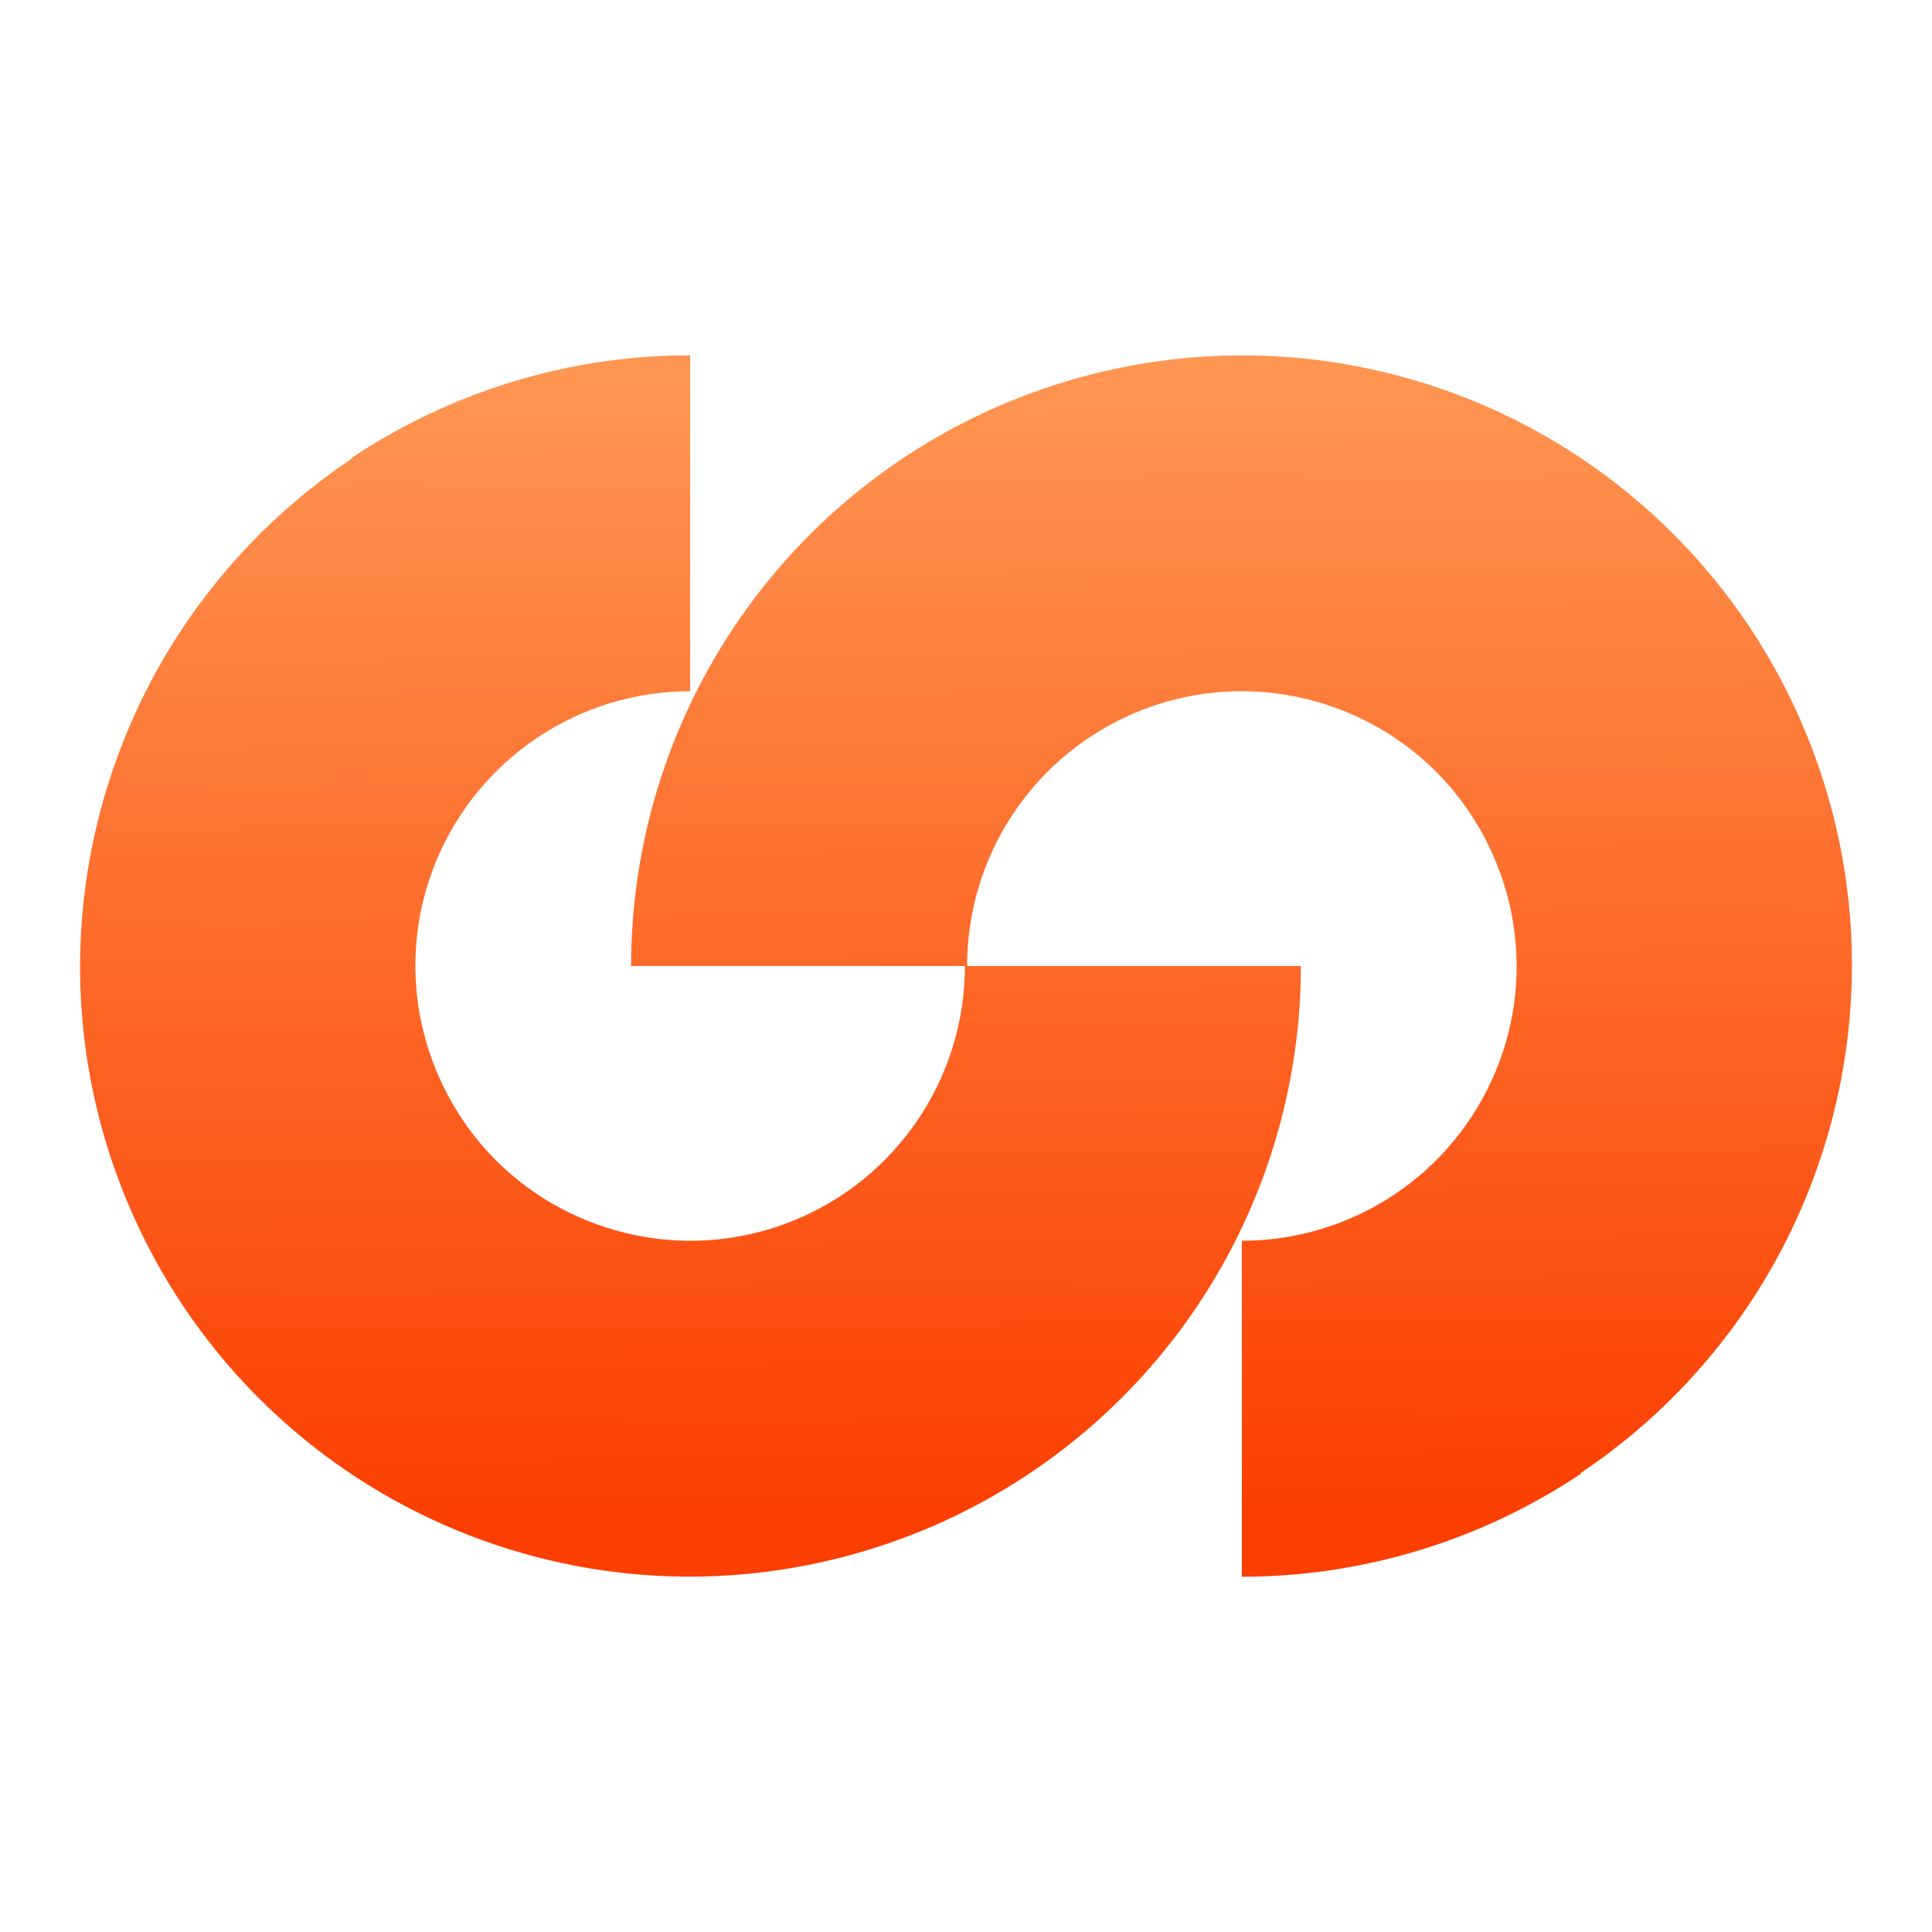 <?xml version="1.0" encoding="UTF-8"?>
<svg id="Layer_1" xmlns="http://www.w3.org/2000/svg" xmlns:xlink="http://www.w3.org/1999/xlink" viewBox="0 0 36 36">
  <defs>
    <style>
      .cls-1 {
        fill: url(#linear-gradient);
        fill-rule: evenodd;
      }
    </style>
    <linearGradient id="linear-gradient" x1="17.89" y1="31.38" x2="18.1" y2="9.79" gradientTransform="translate(0 38) scale(1 -1)" gradientUnits="userSpaceOnUse">
      <stop offset="0" stop-color="#ff9753"/>
      <stop offset="1" stop-color="#fb3f02"/>
    </linearGradient>
  </defs>
  <path class="cls-1" d="M29.46,27.46c-1.87,1.25-4.07,1.92-6.32,1.92v-6.26c1.01,0,2-.3,2.84-.86.84-.56,1.5-1.36,1.89-2.3.39-.94.49-1.96.29-2.96-.2-.99-.69-1.91-1.4-2.62-.72-.72-1.63-1.2-2.62-1.4-.99-.2-2.02-.1-2.96.29-.94.39-1.73,1.04-2.3,1.89-.56.84-.86,1.83-.86,2.84h-6.26c0-2.25.67-4.45,1.92-6.32,1.25-1.87,3.03-3.33,5.11-4.19,2.08-.86,4.37-1.09,6.57-.65,2.21.44,4.23,1.52,5.82,3.11,1.59,1.59,2.67,3.62,3.11,5.82.44,2.21.21,4.49-.65,6.57-.86,2.08-2.32,3.86-4.19,5.11ZM6.54,8.54c1.87-1.25,4.07-1.92,6.32-1.92v6.26c-1.01,0-2,.3-2.84.86-.84.56-1.5,1.36-1.89,2.3-.39.94-.49,1.96-.29,2.96.2.99.69,1.91,1.4,2.62.72.72,1.63,1.2,2.62,1.4.99.2,2.02.1,2.96-.29.94-.39,1.73-1.04,2.3-1.89.56-.84.86-1.83.86-2.84h6.26c0,2.25-.67,4.45-1.92,6.32-1.25,1.87-3.03,3.33-5.11,4.19-2.08.86-4.37,1.09-6.57.65-2.21-.44-4.23-1.52-5.82-3.11-1.59-1.59-2.67-3.62-3.11-5.82-.44-2.21-.21-4.49.65-6.57.86-2.08,2.32-3.86,4.19-5.11Z"/>
</svg>